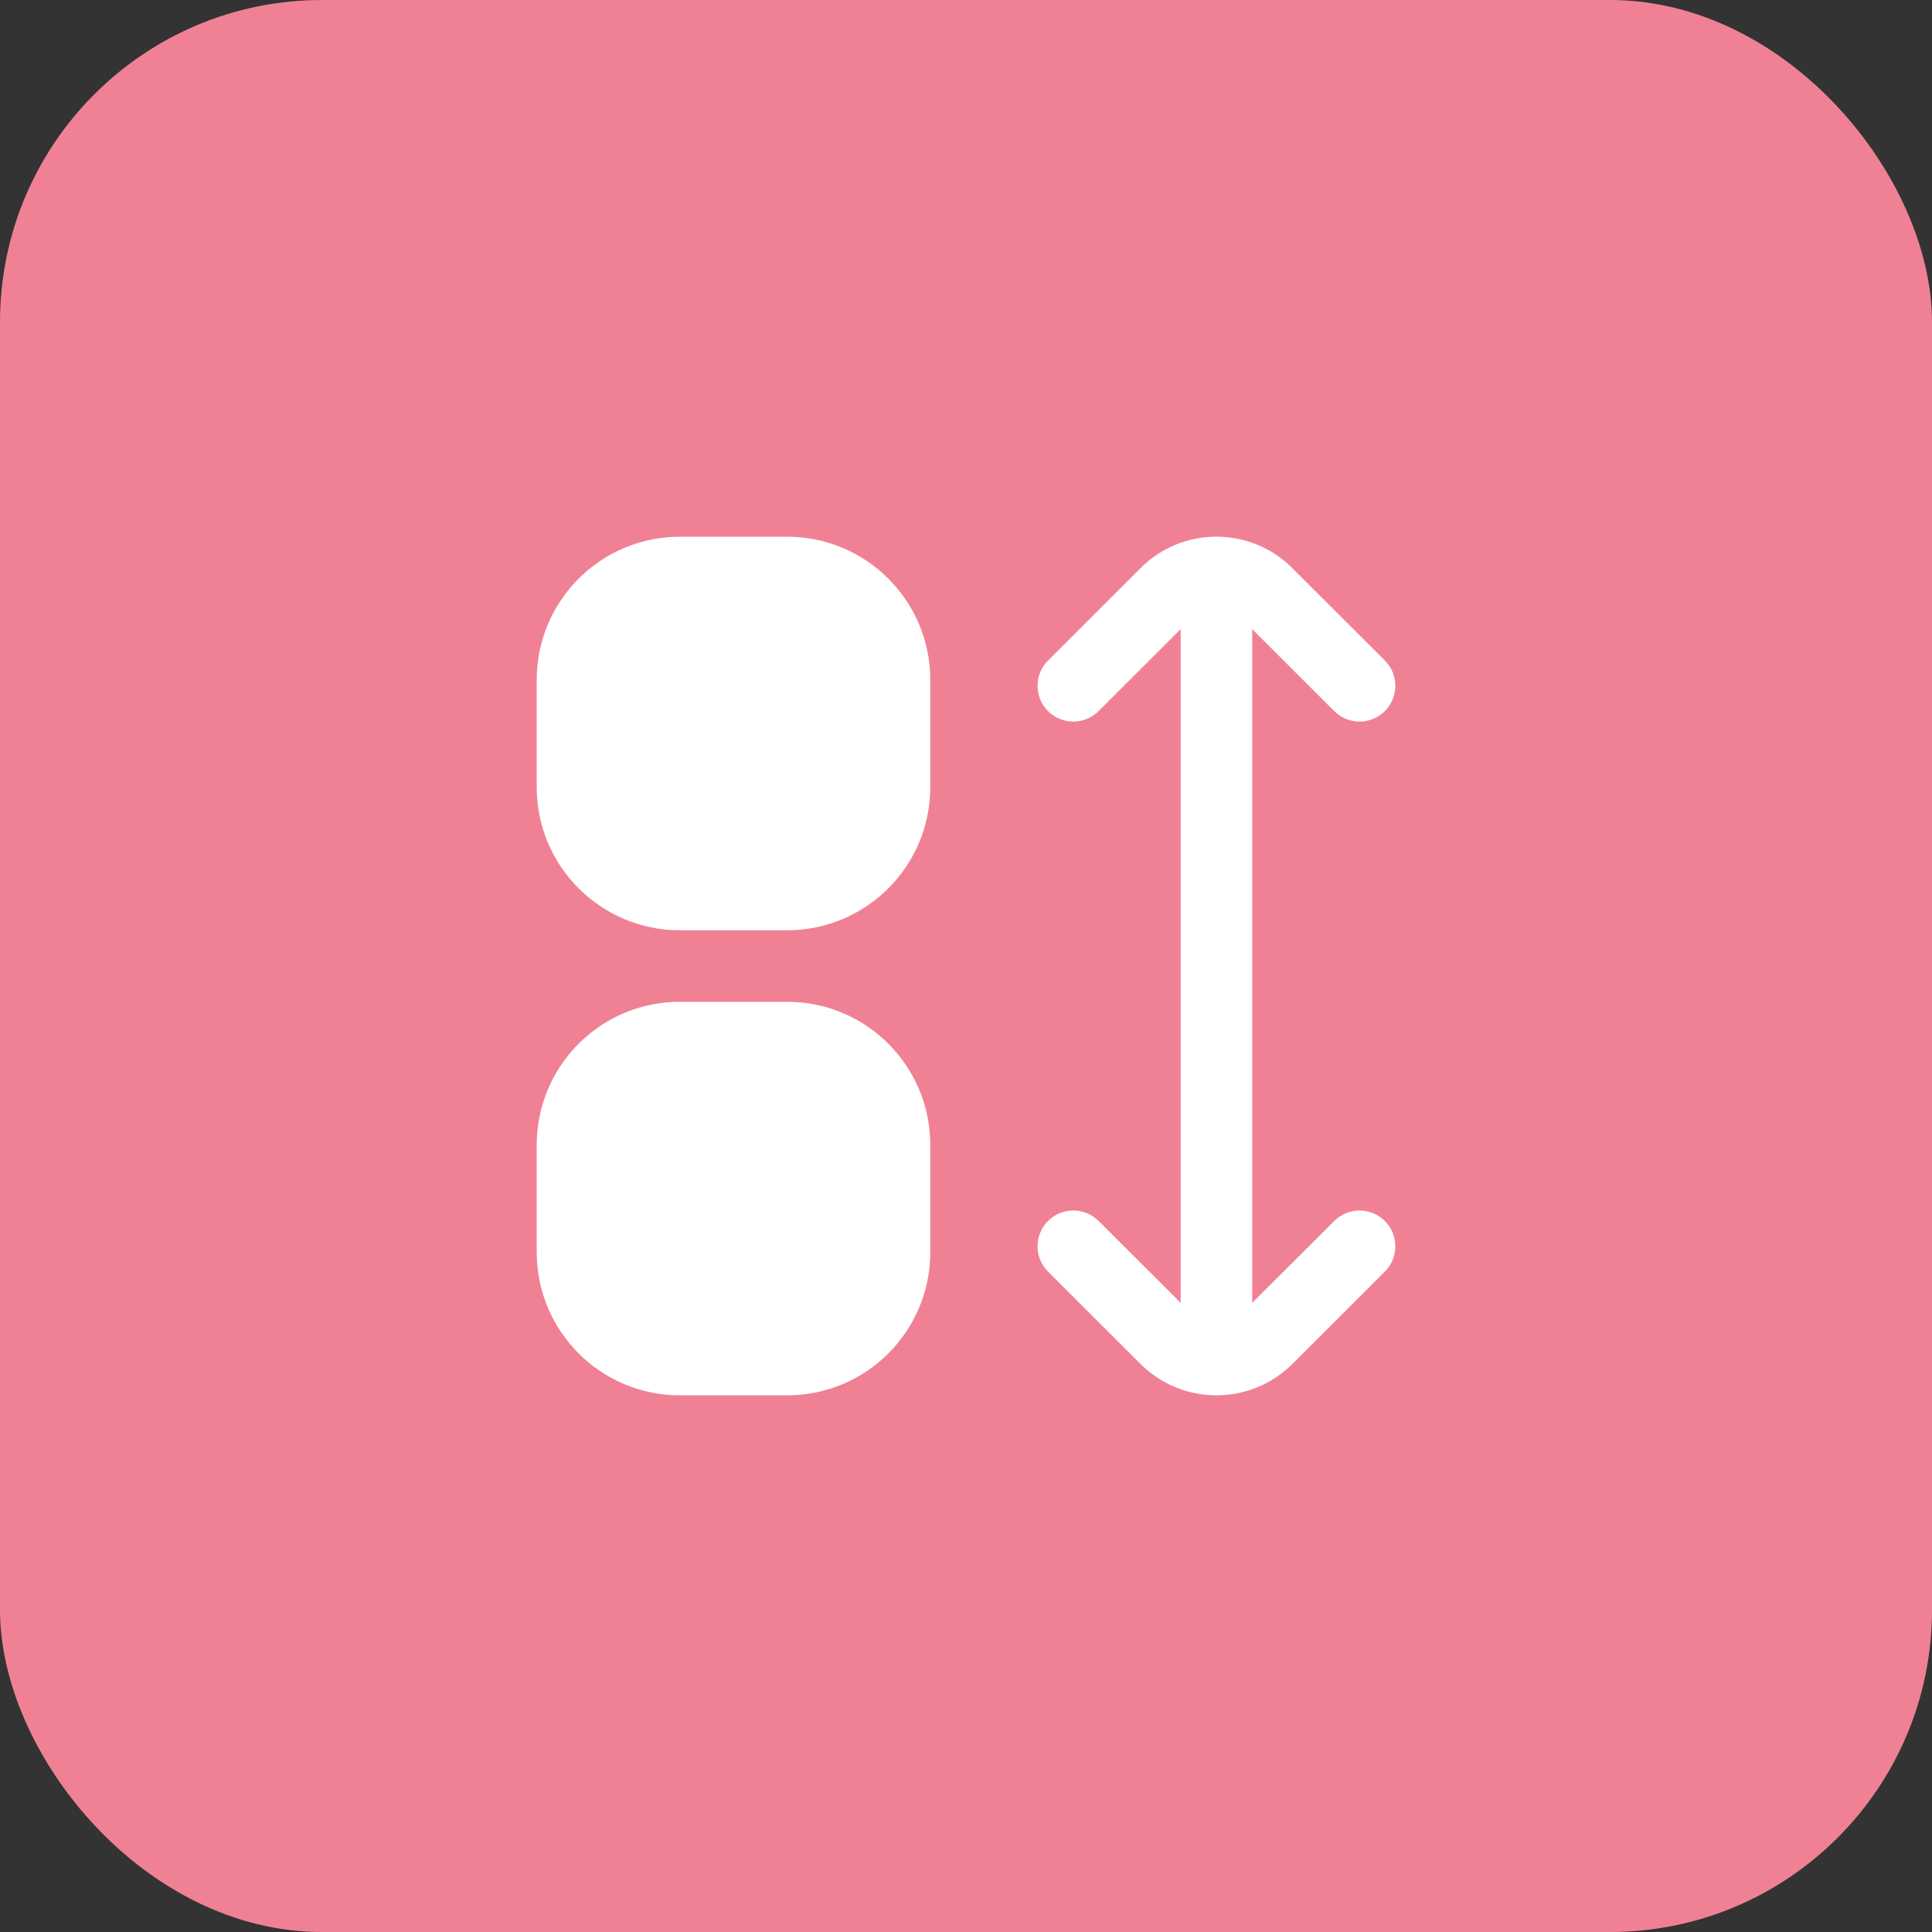 <svg width="36" height="36" viewBox="0 0 36 36" fill="none" xmlns="http://www.w3.org/2000/svg">
<rect x="0" y="0" width="36" height="36" fill="#333333" stroke="none"/>
<rect width="36" height="36" rx="6" fill="#F08195"/>
<g clip-path="url(#clip0_555_239)">
<path d="M12.668 10.001H14.667C16.14 10.001 17.334 11.195 17.334 12.668V14.667C17.334 16.14 16.14 17.334 14.667 17.334H12.668C11.195 17.334 10.001 16.14 10.001 14.667V12.668C10.001 11.195 11.195 10.001 12.668 10.001Z" fill="white"/>
<path d="M12.668 18.667H14.667C16.14 18.667 17.334 19.861 17.334 21.334V23.334C17.334 24.806 16.14 26 14.667 26H12.668C11.195 26 10.001 24.806 10.001 23.334V21.334C10.001 19.861 11.195 18.667 12.668 18.667Z" fill="white"/>
<path d="M24.862 22.751L23.333 24.277V11.723L24.862 13.25C25.122 13.51 25.544 13.51 25.805 13.25C26.065 12.989 26.065 12.567 25.804 12.307L24.08 10.585C23.299 9.805 22.034 9.805 21.253 10.585L19.529 12.307C19.268 12.567 19.268 12.989 19.528 13.25C19.789 13.51 20.211 13.51 20.471 13.25L22 11.723V24.277L20.471 22.751C20.211 22.491 19.788 22.491 19.528 22.752C19.268 23.012 19.268 23.434 19.529 23.695L21.253 25.417C22.035 26.194 23.298 26.194 24.08 25.417L25.804 23.695C26.065 23.434 26.065 23.012 25.805 22.752C25.545 22.491 25.122 22.491 24.862 22.751Z" fill="white"/>
</g>
<defs>
<clipPath id="clip0_555_239">
<rect width="16" height="16" fill="white" transform="translate(10 10)"/>
</clipPath>
</defs>
</svg>
